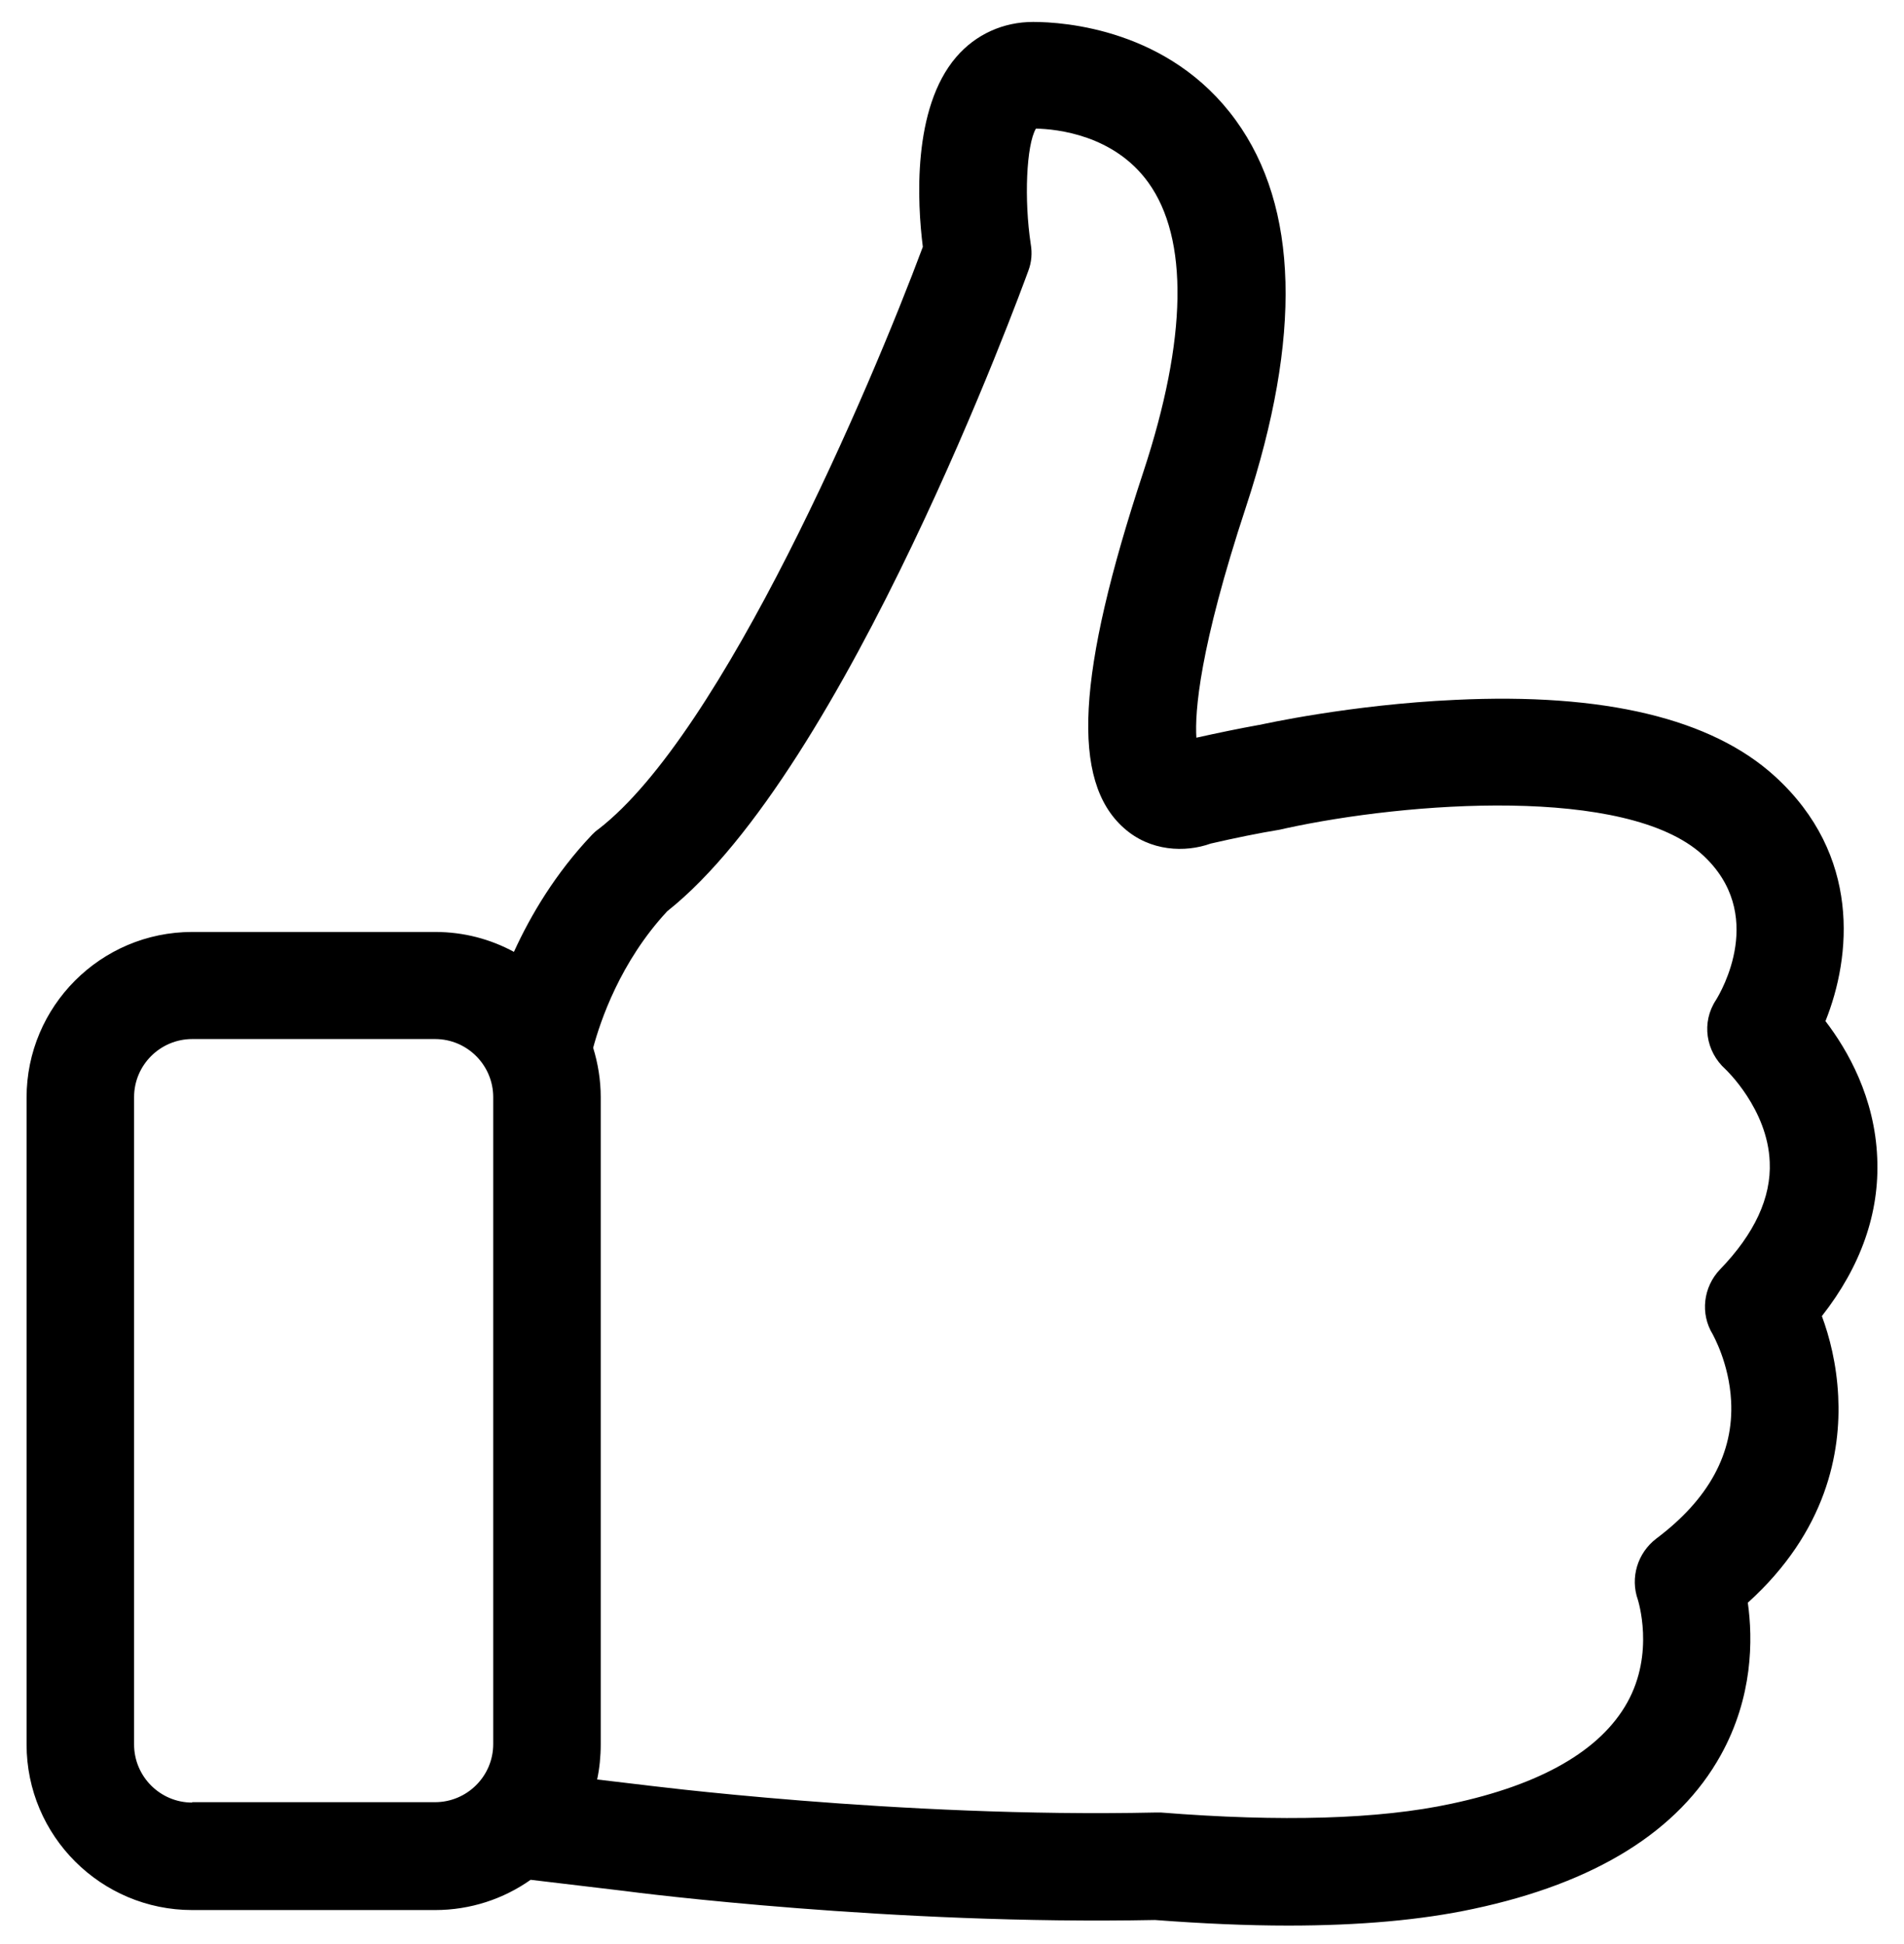 <?xml version="1.0" encoding="utf-8"?>
<!-- Generator: Adobe Illustrator 16.0.0, SVG Export Plug-In . SVG Version: 6.00 Build 0)  -->
<!DOCTYPE svg PUBLIC "-//W3C//DTD SVG 1.1//EN" "http://www.w3.org/Graphics/SVG/1.1/DTD/svg11.dtd">
<svg version="1.1" id="Capa_1" xmlns="http://www.w3.org/2000/svg" xmlns:xlink="http://www.w3.org/1999/xlink" x="0px" y="0px"
	 width="595.281px" height="608px" viewBox="0 116.445 595.281 608" enable-background="new 0 116.445 595.281 608"
	 xml:space="preserve">
<g>
	<path d="M569.605,528.001c12.199-15.56,18.051-32.241,17.305-49.42c-0.748-18.921-9.213-33.734-16.184-42.822
		c8.092-20.166,11.203-51.909-15.809-76.558c-19.793-18.05-53.404-26.142-99.961-23.9c-32.74,1.494-60.125,7.594-61.246,7.843
		h-0.125c-6.225,1.12-12.822,2.489-19.543,3.983c-0.498-7.968,0.871-27.76,15.561-72.325c17.428-53.03,16.432-93.611-3.238-120.749
		c-20.664-28.507-53.652-30.747-63.361-30.747c-9.336,0-17.926,3.858-24.025,10.954c-13.817,16.059-12.199,45.686-10.457,59.379
		c-16.432,44.067-62.491,152.118-101.454,182.119c-0.747,0.498-1.369,1.12-1.992,1.743c-11.452,12.074-19.17,25.146-24.398,36.598
		c-7.345-3.983-15.685-6.224-24.648-6.224H60.094c-28.631,0-51.785,23.278-51.785,51.785v202.285
		c0,28.632,23.278,51.785,51.785,51.785h75.935c11.079,0,21.411-3.485,29.876-9.46l29.254,3.485
		c4.481,0.622,84.151,10.705,165.936,9.087c14.814,1.12,28.756,1.743,41.703,1.743c22.281,0,41.701-1.743,57.885-5.229
		c38.092-8.092,64.107-24.274,77.303-48.051c10.084-18.175,10.084-36.225,8.465-47.677c24.773-22.407,29.131-47.18,28.258-64.607
		C574.212,542.939,571.97,534.349,569.605,528.001z M60.094,680.12c-10.083,0-18.174-8.216-18.174-18.175v-202.41
		c0-10.083,8.216-18.174,18.174-18.174h75.935c10.083,0,18.175,8.216,18.175,18.174v202.286c0,10.083-8.216,18.175-18.175,18.175
		H60.094V680.12z M537.738,513.436c-5.229,5.478-6.225,13.818-2.24,20.291c0,0.125,5.104,8.839,5.727,20.789
		c0.871,16.308-6.973,30.747-23.404,43.071c-5.85,4.481-8.215,12.199-5.727,19.17c0,0.125,5.354,16.557-3.359,32.117
		c-8.342,14.938-26.889,25.644-55.023,31.619c-22.531,4.854-53.154,5.726-90.748,2.738c-0.498,0-1.119,0-1.742,0
		c-80.043,1.742-160.958-8.714-161.829-8.838h-0.125l-12.573-1.494c0.747-3.485,1.12-7.221,1.12-10.955v-202.41
		c0-5.353-0.871-10.581-2.365-15.436c2.241-8.341,8.465-26.889,23.154-42.698c55.893-44.316,110.541-193.82,112.906-200.294
		c0.996-2.614,1.246-5.478,0.748-8.341c-2.117-13.941-1.369-30.996,1.617-36.1c6.598,0.124,24.398,1.991,35.105,16.805
		c12.697,17.553,12.199,48.923-1.494,90.5c-20.914,63.362-22.656,96.724-6.1,111.413c8.215,7.344,19.17,7.718,27.137,4.854
		c7.594-1.743,14.814-3.236,21.66-4.357c0.498-0.124,1.121-0.248,1.619-0.373c38.217-8.34,106.682-13.444,130.459,8.216
		c20.166,18.424,5.85,42.822,4.232,45.437c-4.607,6.972-3.236,16.059,2.986,21.66c0.125,0.125,13.195,12.448,13.818,29.005
		C553.796,490.905,548.568,502.233,537.738,513.436z"/>
</g>
</svg>
